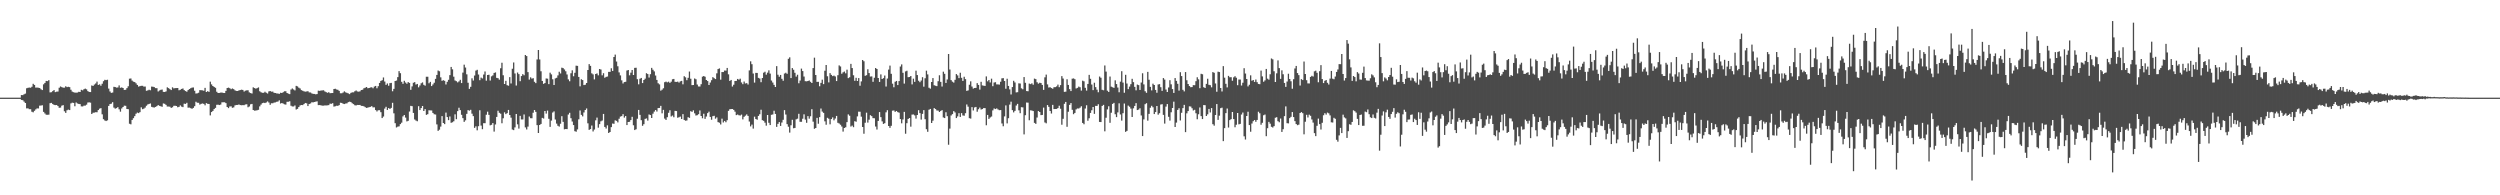 <?xml version="1.0" encoding="UTF-8"?>
<svg xmlns="http://www.w3.org/2000/svg" width="1920" height="150">
  <path d="M0 74.996h1v1.000H0zM1 74.998h1v1.000H1zM2 74.997h1v1.000H2zM3 74.996h1v1.000H3zM4 74.996h1v1.000H4zM5 74.997h1v1.000H5zM6 74.997h1v1.000H6zM7 74.996h1v1.000H7zM8 74.996h1v1.000H8zM9 74.998h1v1.000H9zM10 74.997h1v1.000H10zM11 74.997h1v1.000H11zM12 74.997h1v1.000H12zM13 74.997h1v1.000H13zM14 74.998h1v1.000H14zM15 74.998h1v1.000H15zM16 72.995h1v3.748H16zM17 73.044h1v3.929H17zM18 72.390h1v5.623H18zM19 71.862h1v7.229H19zM20 67.764h1v15.490H20zM21 67.440h1v15.766H21zM22 67.231h1v16.631H22zM23 67.363h1v16.526H23zM24 66.587h1v19.236H24zM25 64.339h1v21.937H25zM26 65.210h1v19.899H26zM27 67.271h1v16.772H27zM28 67.237h1v15.993H28zM29 67.367h1v15.914H29zM30 67.590h1v13.547H30zM31 68.557h1v12.516H31zM32 69.147h1v11.707H32zM33 64.791h1v21.134H33zM34 63.701h1v23.457H34zM35 62.149h1v25.992H35zM36 62.320h1v25.866H36zM37 61.531h1v26.551H37zM38 70.965h1v8.301H38zM39 70.800h1v8.221H39zM40 70.015h1v9.932H40zM41 69.179h1v11.366H41zM42 70.744h1v10.021H42zM43 70.426h1v10.205H43zM44 70.281h1v11.195H44zM45 67.368h1v15.418H45zM46 66.394h1v16.256H46zM47 66.942h1v14.212H47zM48 67.328h1v13.409H48zM49 67.344h1v18.131H49zM50 66.240h1v20.445H50zM51 66.910h1v17.794H51zM52 66.684h1v17.490H52zM53 66.900h1v17.615H53zM54 68.906h1v10.499H54zM55 70.342h1v8.512H55zM56 70.825h1v8.238H56zM57 71.128h1v10.460H57zM58 71.164h1v7.530H58zM59 71.061h1v8.401H59zM60 70.506h1v9.300H60zM61 70.655h1v9.308H61zM62 68.950h1v12.768H62zM63 69.363h1v12.416H63zM64 68.502h1v12.642H64zM65 68.025h1v13.071H65zM66 68.606h1v11.785H66zM67 69.990h1v8.777H67zM68 70.604h1v7.974H68zM69 70.717h1v8.137H69zM70 65.634h1v21.932H70zM71 65.994h1v20.565H71zM72 64.940h1v21.515H72zM73 64.117h1v22.068H73zM74 62.681h1v23.514H74zM75 65.235h1v19.287H75zM76 64.756h1v18.680H76zM77 65.819h1v17.247H77zM78 64.316h1v23.481H78zM79 62.385h1v29.166H79zM80 61.268h1v31.230H80zM81 61.561h1v31.409H81zM82 61.255h1v31.168H82zM83 68.042h1v13.315H83zM84 70.265h1v9.641H84zM85 71.305h1v8.291H85zM86 71.058h1v7.419H86zM87 66.652h1v16.005H87zM88 66.849h1v16.615H88zM89 67.269h1v15.754H89zM90 67.179h1v15.087H90zM91 65.570h1v18.401H91zM92 67.432h1v18.351H92zM93 67.112h1v16.203H93zM94 67.604h1v14.584H94zM95 69.063h1v12.078H95zM96 68.972h1v12.290H96zM97 67.663h1v16.072H97zM98 66.230h1v17.631H98zM99 60.413h1v34.590H99zM100 60.252h1v35.247H100zM101 61.910h1v30.185H101zM102 62.745h1v28.044H102zM103 63.038h1v26.138H103zM104 64.016h1v23.353H104zM105 65.206h1v21.256H105zM106 66.511h1v20.395H106zM107 66.174h1v19.954H107zM108 65.906h1v16.506H108zM109 65.887h1v17.974H109zM110 66.487h1v16.961H110zM111 66.461h1v16.197H111zM112 69.759h1v11.464H112zM113 69.429h1v10.824H113zM114 68.909h1v10.889H114zM115 69.349h1v10.106H115zM116 66.491h1v15.573H116zM117 66.636h1v15.784H117zM118 66.943h1v15.638H118zM119 67.692h1v14.420H119zM120 67.755h1v13.771H120zM121 70.232h1v10.458H121zM122 69.454h1v11.840H122zM123 68.967h1v12.670H123zM124 68.760h1v13.246H124zM125 70.560h1v8.899H125zM126 70.646h1v9.084H126zM127 70.171h1v10.362H127zM128 67.066h1v14.768H128zM129 67.671h1v14.129H129zM130 68.461h1v13.505H130zM131 69.169h1v13.716H131zM132 67.069h1v15.302H132zM133 67.881h1v13.365H133zM134 67.689h1v13.522H134zM135 67.651h1v13.774H135zM136 67.571h1v14.818H136zM137 69.328h1v12.737H137zM138 68.907h1v12.048H138zM139 68.277h1v13.589H139zM140 67.966h1v14.296H140zM141 69.232h1v10.395H141zM142 69.961h1v9.840H142zM143 70.456h1v8.513H143zM144 69.170h1v13.494H144zM145 68.373h1v14.266H145zM146 67.749h1v15.333H146zM147 67.281h1v16.254H147zM148 67.161h1v15.704H148zM149 69.691h1v11.852H149zM150 71.831h1v6.296H150zM151 71.690h1v7.184H151zM152 71.239h1v7.713H152zM153 69.213h1v11.141H153zM154 69.248h1v10.526H154zM155 69.371h1v10.105H155zM156 69.664h1v10.090H156zM157 67.458h1v13.442H157zM158 70.648h1v8.536H158zM159 70.063h1v9.636H159zM160 70.577h1v9.308H160zM161 62.699h1v25.914H161zM162 64.826h1v21.255H162zM163 66.050h1v19.162H163zM164 66.778h1v16.966H164zM165 67.427h1v15.401H165zM166 70.441h1v10.037H166zM167 71.404h1v8.967H167zM168 71.382h1v9.332H168zM169 71.101h1v9.257H169zM170 71.081h1v7.499H170zM171 71.368h1v7.160H171zM172 71.411h1v7.145H172zM173 69.792h1v9.397H173zM174 67.596h1v14.598H174zM175 67.265h1v15.772H175zM176 67.731h1v14.058H176zM177 68.500h1v13.167H177zM178 67.932h1v14.863H178zM179 68.453h1v14.026H179zM180 69.374h1v11.587H180zM181 69.854h1v10.760H181zM182 69.908h1v10.681H182zM183 69.437h1v10.803H183zM184 69.172h1v11.512H184zM185 68.874h1v11.950H185zM186 69.048h1v11.672H186zM187 70.282h1v10.494H187zM188 69.631h1v10.624H188zM189 69.387h1v10.705H189zM190 69.339h1v13.054H190zM191 70.967h1v10.820H191zM192 71.463h1v8.685H192zM193 71.815h1v7.985H193zM194 67.046h1v17.454H194zM195 67.632h1v17.337H195zM196 68.122h1v16.749H196zM197 67.686h1v16.992H197zM198 67.116h1v17.205H198zM199 70.093h1v11.628H199zM200 70.855h1v9.491H200zM201 71.261h1v7.930H201zM202 71.256h1v7.622H202zM203 70.470h1v8.709H203zM204 71.231h1v7.440H204zM205 71.844h1v6.024H205zM206 70.205h1v8.558H206zM207 69.864h1v10.609H207zM208 70.411h1v8.897H208zM209 70.368h1v8.949H209zM210 71.273h1v7.524H210zM211 71.441h1v7.186H211zM212 71.719h1v6.487H212zM213 71.849h1v6.104H213zM214 72.089h1v4.966H214zM215 71.237h1v8.272H215zM216 71.401h1v7.681H216zM217 70.787h1v8.782H217zM218 70.107h1v10.003H218zM219 70.117h1v10.202H219zM220 71.408h1v6.765H220zM221 71.931h1v6.176H221zM222 72.317h1v5.472H222zM223 68.736h1v12.475H223zM224 67.926h1v13.831H224zM225 68.701h1v13.042H225zM226 69.409h1v11.613H226zM227 65.941h1v18.187H227zM228 66.338h1v17.296H228zM229 67.351h1v14.870H229zM230 67.918h1v13.067H230zM231 69.219h1v11.416H231zM232 69.661h1v11.106H232zM233 70.149h1v9.760H233zM234 70.387h1v8.692H234zM235 70.223h1v9.118H235zM236 70.028h1v11.431H236zM237 70.940h1v8.957H237zM238 71.036h1v8.434H238zM239 71.715h1v6.806H239zM240 72.101h1v6.564H240zM241 72.144h1v6.208H241zM242 72.472h1v5.634H242zM243 72.222h1v5.611H243zM244 69.658h1v11.078H244zM245 69.769h1v10.918H245zM246 69.520h1v11.397H246zM247 69.434h1v11.716H247zM248 69.312h1v11.822H248zM249 70.199h1v10.747H249zM250 70.754h1v10.245H250zM251 71.268h1v9.637H251zM252 70.816h1v9.914H252zM253 71.573h1v8.056H253zM254 71.485h1v8.239H254zM255 71.436h1v7.833H255zM256 68.352h1v13.515H256zM257 68.152h1v13.469H257zM258 68.729h1v12.497H258zM259 68.992h1v12.305H259zM260 69.766h1v10.993H260zM261 71.636h1v7.243H261zM262 71.637h1v7.392H262zM263 71.048h1v8.630H263zM264 70.128h1v9.798H264zM265 70.889h1v8.645H265zM266 71.299h1v8.061H266zM267 71.708h1v6.710H267zM268 72.289h1v5.813H268zM269 71.319h1v7.089H269zM270 70.916h1v8.393H270zM271 70.936h1v9.034H271zM272 70.108h1v10.729H272zM273 69.473h1v11.545H273zM274 70.238h1v10.342H274zM275 70.380h1v10.285H275zM276 70.134h1v10.464H276zM277 69.141h1v12.177H277zM278 68.933h1v12.419H278zM279 67.778h1v13.860H279zM280 67.373h1v14.932H280zM281 66.797h1v16.107H281zM282 67.782h1v14.851H282zM283 67.571h1v14.766H283zM284 67.189h1v14.910H284zM285 67.004h1v14.526H285zM286 67.781h1v14.701H286zM287 66.434h1v16.017H287zM288 66.012h1v18.535H288zM289 67.805h1v17.818H289zM290 66.210h1v18.477H290zM291 63.685h1v20.967H291zM292 62.136h1v24.021H292zM293 61.592h1v29.059H293zM294 59.491h1v30.011H294zM295 62.613h1v20.772H295zM296 65.202h1v16.834H296zM297 64.110h1v20.333H297zM298 65.840h1v17.137H298zM299 63.834h1v19.807H299zM300 63.623h1v19.242H300zM301 70.069h1v8.885H301zM302 68.270h1v18.755H302zM303 62.223h1v32.417H303zM304 61.854h1v36.037H304zM305 59.262h1v38.030H305zM306 54.648h1v42.368H306zM307 56.227h1v39.130H307zM308 62.798h1v31.405H308zM309 64.372h1v25.042H309zM310 62.076h1v26.238H310zM311 63.406h1v26.908H311zM312 64.308h1v28.921H312zM313 63.039h1v29.761H313zM314 63.716h1v21.960H314zM315 68.948h1v12.367H315zM316 66.337h1v15.234H316zM317 63.542h1v23.198H317zM318 63.066h1v28.679H318zM319 64.906h1v27.721H319zM320 64.443h1v28.709H320zM321 67.050h1v14.489H321zM322 65.650h1v18.896H322zM323 63.958h1v19.047H323zM324 63.279h1v18.127H324zM325 65.140h1v20.116H325zM326 65.791h1v18.022H326zM327 58.914h1v29.314H327zM328 58.917h1v28.795H328zM329 63.928h1v20.774H329zM330 62.893h1v21.881H330zM331 66.093h1v18.743H331zM332 64.850h1v21.870H332zM333 63.559h1v24.179H333zM334 60.576h1v27.363H334zM335 57.567h1v37.987H335zM336 54.168h1v46.329H336zM337 54.709h1v44.879H337zM338 59.398h1v37.816H338zM339 62.046h1v27.142H339zM340 61.598h1v32.849H340zM341 62.041h1v33.297H341zM342 64.877h1v21.610H342zM343 62.828h1v27.087H343zM344 61.290h1v30.974H344zM345 57.709h1v31.724H345zM346 51.415h1v42.901H346zM347 53.262h1v40.662H347zM348 58.875h1v34.248H348zM349 61.773h1v26.025H349zM350 62.342h1v29.192H350zM351 63.289h1v22.063H351zM352 62.504h1v20.252H352zM353 61.307h1v23.271H353zM354 63.793h1v24.351H354zM355 55.759h1v34.976H355zM356 49.648h1v43.944H356zM357 51.873h1v40.560H357zM358 57.105h1v30.345H358zM359 63.525h1v21.059H359zM360 68.247h1v16.745H360zM361 66.675h1v17.677H361zM362 60.157h1v27.164H362zM363 61.851h1v27.335H363zM364 58.015h1v40.178H364zM365 54.238h1v42.761H365zM366 53.622h1v46.494H366zM367 57.226h1v39.699H367zM368 61.572h1v23.136H368zM369 59.623h1v36.855H369zM370 60.242h1v38.961H370zM371 57.233h1v37.373H371zM372 54.895h1v39.744H372zM373 61.944h1v26.182H373zM374 57.625h1v28.156H374zM375 57.390h1v30.806H375zM376 61.875h1v34.381H376zM377 58.611h1v37.250H377zM378 57.894h1v36.635H378zM379 56.032h1v45.041H379zM380 55.604h1v39.981H380zM381 59.824h1v29.970H381zM382 60.065h1v24.964H382zM383 61.190h1v25.424H383zM384 52.432h1v34.866H384zM385 48.167h1v46.524H385zM386 57.823h1v33.031H386zM387 64.521h1v21.770H387zM388 62.048h1v25.616H388zM389 65.458h1v21.454H389zM390 65.831h1v18.588H390zM391 59.219h1v29.119H391zM392 64.080h1v26.272H392zM393 52.769h1v46.707H393zM394 47.993h1v51.972H394zM395 56.401h1v41.431H395zM396 65.714h1v21.846H396zM397 55.708h1v39.786H397zM398 56.930h1v41.848H398zM399 62.362h1v26.625H399zM400 58.429h1v33.321H400zM401 56.937h1v34.789H401zM402 57.826h1v30.101H402zM403 42.239h1v55.622H403zM404 43.062h1v56.347H404zM405 55.396h1v41.852H405zM406 61.130h1v28.388H406zM407 59.371h1v31.430H407zM408 60.383h1v30.448H408zM409 60.079h1v26.525H409zM410 62.804h1v21.680H410zM411 63.859h1v22.058H411zM412 45.682h1v50.407H412zM413 38.414h1v63.728H413zM414 45.661h1v50.326H414zM415 54.748h1v40.430H415zM416 62.139h1v28.368H416zM417 64.434h1v26.623H417zM418 63.794h1v21.477H418zM419 60.277h1v26.968H419zM420 60.417h1v24.517H420zM421 64.595h1v26.653H421zM422 55.833h1v41.605H422zM423 57.127h1v35.486H423zM424 60.897h1v25.511H424zM425 65.266h1v20.291H425zM426 60.191h1v31.589H426zM427 59.739h1v35.212H427zM428 57.924h1v38.702H428zM429 55.075h1v42.153H429zM430 56.402h1v38.644H430zM431 51.944h1v37.280H431zM432 52.319h1v41.285H432zM433 53.340h1v45.988H433zM434 54.720h1v44.364H434zM435 57.172h1v41.994H435zM436 60.959h1v27.026H436zM437 62.419h1v24.230H437zM438 56.287h1v34.490H438zM439 53.996h1v39.355H439zM440 58.569h1v37.487H440zM441 55.917h1v44.855H441zM442 50.408h1v50.741H442zM443 50.567h1v48.821H443zM444 59.088h1v32.545H444zM445 66.283h1v18.532H445zM446 60.856h1v27.342H446zM447 61.506h1v27.866H447zM448 65.348h1v21.025H448zM449 65.095h1v19.376H449zM450 63.722h1v19.572H450zM451 53.752h1v40.992H451zM452 49.247h1v50.512H452zM453 50.574h1v48.530H453zM454 56.296h1v40.113H454zM455 57.121h1v43.851H455zM456 60.963h1v38.512H456zM457 56.846h1v35.578H457zM458 56.371h1v33.934H458zM459 57.876h1v40.169H459zM460 52.971h1v42.376H460zM461 53.422h1v39.763H461zM462 57.870h1v34.694H462zM463 56.199h1v31.288H463zM464 59.687h1v37.795H464zM465 59.038h1v39.675H465zM466 58.765h1v37.509H466zM467 55.183h1v46.969H467zM468 55.204h1v46.149H468zM469 52.413h1v45.243H469zM470 54.454h1v40.443H470zM471 43.781h1v51.295H471zM472 41.950h1v50.458H472zM473 47.255h1v45.574H473zM474 50.917h1v43.090H474zM475 55.586h1v35.610H475zM476 57.919h1v31.656H476zM477 61.690h1v27.496H477zM478 64.105h1v23.576H478zM479 63.024h1v27.317H479zM480 62.813h1v26.340H480zM481 54.156h1v41.901H481zM482 53.758h1v39.914H482zM483 57.845h1v35.692H483zM484 55.794h1v36.395H484zM485 53.771h1v35.921H485zM486 57.579h1v38.609H486zM487 52.117h1v47.780H487zM488 51.996h1v47.278H488zM489 60.820h1v30.349H489zM490 64.754h1v19.698H490zM491 60.474h1v27.733H491zM492 59.843h1v32.480H492zM493 63.809h1v32.800H493zM494 61.421h1v33.986H494zM495 60.442h1v30.859H495zM496 56.242h1v34.711H496zM497 56.900h1v35.697H497zM498 59.556h1v28.340H498zM499 56.999h1v31.360H499zM500 52.107h1v38.515H500zM501 53.569h1v33.732H501zM502 54.836h1v30.881H502zM503 58.024h1v26.460H503zM504 61.382h1v24.290H504zM505 63.962h1v19.029H505zM506 64.834h1v18.046H506zM507 69.608h1v11.706H507zM508 68.849h1v18.171H508zM509 67.786h1v16.616H509zM510 63.129h1v27.967H510zM511 62.652h1v29.444H511zM512 63.251h1v26.776H512zM513 62.722h1v23.887H513zM514 63.655h1v21.054H514zM515 62.707h1v26.750H515zM516 60.889h1v27.817H516zM517 60.607h1v29.462H517zM518 62.822h1v22.346H518zM519 62.929h1v22.377H519zM520 62.687h1v27.713H520zM521 63.429h1v26.647H521zM522 62.467h1v27.060H522zM523 62.083h1v29.308H523zM524 64.753h1v22.921H524zM525 58.523h1v33.597H525zM526 59.371h1v33.354H526zM527 61.576h1v30.924H527zM528 59.737h1v30.297H528zM529 54.928h1v35.585H529zM530 60.463h1v24.948H530zM531 65.386h1v20.525H531zM532 65.278h1v19.464H532zM533 60.247h1v26.806H533zM534 60.867h1v27.885H534zM535 64.940h1v23.517H535zM536 66.397h1v21.330H536zM537 66.454h1v18.383H537zM538 64.668h1v24.434H538zM539 58.899h1v31.917H539zM540 58.385h1v28.956H540zM541 58.936h1v32.378H541zM542 61.425h1v28.096H542zM543 62.243h1v24.657H543zM544 65.278h1v20.494H544zM545 63.409h1v26.413H545zM546 61.615h1v30.330H546zM547 59.236h1v30.018H547zM548 60.070h1v28.878H548zM549 60.711h1v30.432H549zM550 56.303h1v33.837H550zM551 53.045h1v40.761H551zM552 52.521h1v41.731H552zM553 61.189h1v34.421H553zM554 55.325h1v35.820H554zM555 55.340h1v38.738H555zM556 54.186h1v38.684H556zM557 54.200h1v39.718H557zM558 52.162h1v40.160H558zM559 57.063h1v28.097H559zM560 62.137h1v21.782H560zM561 61.397h1v22.342H561zM562 66.476h1v17.218H562zM563 65.090h1v19.270H563zM564 62.194h1v23.549H564zM565 62.125h1v26.274H565zM566 60.599h1v27.373H566zM567 61.194h1v27.338H567zM568 60.395h1v28.344H568zM569 63.349h1v24.690H569zM570 64.679h1v27.037H570zM571 62.631h1v27.066H571zM572 64.082h1v24.742H572zM573 63.871h1v23.993H573zM574 64.916h1v24.107H574zM575 54.083h1v39.233H575zM576 47.088h1v49.993H576zM577 49.299h1v46.411H577zM578 56.452h1v42.294H578zM579 63.440h1v26.173H579zM580 55.947h1v35.432H580zM581 56.008h1v35.958H581zM582 59.824h1v29.192H582zM583 60.295h1v27.452H583zM584 63.122h1v21.156H584zM585 59.891h1v32.421H585zM586 55.800h1v36.991H586zM587 55.104h1v39.099H587zM588 57.350h1v39.140H588zM589 55.822h1v32.496H589zM590 53.991h1v40.315H590zM591 56.528h1v39.530H591zM592 61.841h1v26.319H592zM593 63.385h1v24.528H593zM594 65.158h1v19.873H594zM595 66.825h1v20.656H595zM596 50.807h1v46.636H596zM597 57.415h1v37.706H597zM598 58.930h1v34.836H598zM599 57.535h1v39.187H599zM600 60.520h1v33.570H600zM601 62.013h1v29.991H601zM602 56.487h1v28.092H602zM603 55.882h1v32.104H603zM604 56.701h1v38.617H604zM605 45.181h1v52.134H605zM606 44.011h1v57.852H606zM607 59.977h1v36.208H607zM608 52.296h1v39.714H608zM609 53.564h1v44.962H609zM610 55.902h1v42.360H610zM611 58.808h1v32.818H611zM612 57.381h1v33.761H612zM613 63.966h1v23.454H613zM614 61.853h1v31.684H614zM615 52.673h1v40.858H615zM616 54.581h1v36.608H616zM617 58.792h1v29.028H617zM618 62.373h1v29.505H618zM619 62.454h1v31.844H619zM620 62.190h1v27.017H620zM621 61.774h1v29.364H621zM622 62.805h1v26.503H622zM623 63.766h1v20.112H623zM624 52.260h1v41.173H624zM625 44.277h1v54.633H625zM626 57.607h1v40.682H626zM627 62.874h1v27.646H627zM628 62.831h1v32.218H628zM629 66.266h1v23.703H629zM630 63.636h1v19.723H630zM631 61.181h1v24.549H631zM632 64.596h1v22.075H632zM633 54.344h1v38.839H633zM634 49.901h1v45.907H634zM635 58.594h1v31.860H635zM636 63.258h1v27.925H636zM637 56.171h1v39.309H637zM638 57.511h1v33.955H638zM639 58.482h1v31.656H639zM640 58.058h1v34.346H640zM641 58.718h1v32.318H641zM642 62.247h1v26.794H642zM643 57.765h1v36.569H643zM644 50.214h1v44.660H644zM645 51.030h1v44.745H645zM646 56.643h1v40.553H646zM647 55.566h1v45.497H647zM648 54.915h1v43.392H648zM649 56.305h1v41.416H649zM650 53.526h1v40.271H650zM651 60.006h1v27.864H651zM652 59.350h1v29.531H652zM653 49.056h1v48.095H653zM654 52.272h1v44.169H654zM655 57.829h1v39.875H655zM656 62.069h1v30.993H656zM657 59.734h1v33.778H657zM658 62.196h1v27.183H658zM659 59.936h1v25.808H659zM660 65.838h1v19.995H660zM661 62.504h1v27.091H661zM662 46.097h1v51.414H662zM663 47.056h1v55.670H663zM664 58.235h1v36.001H664zM665 57.751h1v28.782H665zM666 53.212h1v40.946H666zM667 56.126h1v35.756H667zM668 58.768h1v29.694H668zM669 58.669h1v30.538H669zM670 62.828h1v27.876H670zM671 59.675h1v31.174H671zM672 52.212h1v44.980H672zM673 53.013h1v46.472H673zM674 59.918h1v32.983H674zM675 62.943h1v23.125H675zM676 57.135h1v32.805H676zM677 60.668h1v32.586H677zM678 59.998h1v35.193H678zM679 58.011h1v36.604H679zM680 66.435h1v19.824H680zM681 60.309h1v24.304H681zM682 53.470h1v43.312H682zM683 50.406h1v47.790H683zM684 56.670h1v39.939H684zM685 64.247h1v20.751H685zM686 66.998h1v17.846H686zM687 62.786h1v23.130H687zM688 62.152h1v23.071H688zM689 65.310h1v20.792H689zM690 62.264h1v24.259H690zM691 51.095h1v40.341H691zM692 49.462h1v45.257H692zM693 55.916h1v35.835H693zM694 64.223h1v21.682H694zM695 54.812h1v47.879H695zM696 54.300h1v40.311H696zM697 59.288h1v32.077H697zM698 59.136h1v31.487H698zM699 58.355h1v38.900H699zM700 64.793h1v23.242H700zM701 60.424h1v27.477H701zM702 62.870h1v25.749H702zM703 54.274h1v36.820H703zM704 57.656h1v30.649H704zM705 62.008h1v22.642H705zM706 63.108h1v23.785H706zM707 61.852h1v29.989H707zM708 59.295h1v28.161H708zM709 66.553h1v18.049H709zM710 60.108h1v31.450H710zM711 54.287h1v44.948H711zM712 57.155h1v44.083H712zM713 67.389h1v16.868H713zM714 68.108h1v15.550H714zM715 62.997h1v31.462H715zM716 59.944h1v32.733H716zM717 65.467h1v17.587H717zM718 65.858h1v17.903H718zM719 66.128h1v18.694H719zM720 62.341h1v22.599H720zM721 57.803h1v28.190H721zM722 62.863h1v22.312H722zM723 66.484h1v18.082H723zM724 55.020h1v35.168H724zM725 56.665h1v33.997H725zM726 63.717h1v22.514H726zM727 61.006h1v28.256H727zM728 41.465h1v69.680H728zM729 53.385h1v45.359H729zM730 61.521h1v27.175H730zM731 62.740h1v24.917H731zM732 63.423h1v21.918H732zM733 61.267h1v25.123H733zM734 56.867h1v33.832H734zM735 57.885h1v31.521H735zM736 59.981h1v26.969H736zM737 55.850h1v33.976H737zM738 59.738h1v27.143H738zM739 62.172h1v26.505H739zM740 58.921h1v29.978H740zM741 60.786h1v26.145H741zM742 69.769h1v10.473H742zM743 69.412h1v12.525H743zM744 65.051h1v25.727H744zM745 62.486h1v28.599H745zM746 66.480h1v15.811H746zM747 68.029h1v16.812H747zM748 67.604h1v14.906H748zM749 67.483h1v14.633H749zM750 63.851h1v21.963H750zM751 65.253h1v18.639H751zM752 68.808h1v13.830H752zM753 62.825h1v21.319H753zM754 65.610h1v18.150H754zM755 65.792h1v17.218H755zM756 66.007h1v17.028H756zM757 58.691h1v37.528H757zM758 62.450h1v25.828H758zM759 61.451h1v29.878H759zM760 63.308h1v26.907H760zM761 60.396h1v29.080H761zM762 66.177h1v18.614H762zM763 63.393h1v19.898H763zM764 63.109h1v20.674H764zM765 64.797h1v18.477H765zM766 64.835h1v19.258H766zM767 64.991h1v19.659H767zM768 62.797h1v21.719H768zM769 60.155h1v34.652H769zM770 60.017h1v36.975H770zM771 62.220h1v27.189H771zM772 68.155h1v12.804H772zM773 60.451h1v34.336H773zM774 66.015h1v24.772H774zM775 68.669h1v11.646H775zM776 72.562h1v5.529H776zM777 66.867h1v17.729H777zM778 62.076h1v24.237H778zM779 63.358h1v21.783H779zM780 70.938h1v10.133H780zM781 70.786h1v8.978H781zM782 64.017h1v20.720H782zM783 64.137h1v22.776H783zM784 67.844h1v14.504H784zM785 68.560h1v13.900H785zM786 59.195h1v44.041H786zM787 63.607h1v24.884H787zM788 69.958h1v8.771H788zM789 70.116h1v8.751H789zM790 64.196h1v28.153H790zM791 64.617h1v20.094H791zM792 63.992h1v20.879H792zM793 65.094h1v20.225H793zM794 60.350h1v34.024H794zM795 60.790h1v34.354H795zM796 63.192h1v27.076H796zM797 64.241h1v21.070H797zM798 63.557h1v22.456H798zM799 63.820h1v24.579H799zM800 65.229h1v23.052H800zM801 69.010h1v13.638H801zM802 59.371h1v34.667H802zM803 57.307h1v37.422H803zM804 64.794h1v15.890H804zM805 67.243h1v14.854H805zM806 66.944h1v18.312H806zM807 67.653h1v19.518H807zM808 68.140h1v12.392H808zM809 66.969h1v16.774H809zM810 66.930h1v16.805H810zM811 66.360h1v17.297H811zM812 64.975h1v18.009H812zM813 66.953h1v14.248H813zM814 65.380h1v18.135H814zM815 58.489h1v37.291H815zM816 60.326h1v30.927H816zM817 70.562h1v9.142H817zM818 70.379h1v7.928H818zM819 60.879h1v36.484H819zM820 65.239h1v20.560H820zM821 68.471h1v12.059H821zM822 69.919h1v9.218H822zM823 60.409h1v23.902H823zM824 60.229h1v27.463H824zM825 60.819h1v25.935H825zM826 67.929h1v16.096H826zM827 67.466h1v15.826H827zM828 66.535h1v16.830H828zM829 67.029h1v15.665H829zM830 69.576h1v12.026H830zM831 61.954h1v32.437H831zM832 62.470h1v32.973H832zM833 67.413h1v15.961H833zM834 69.596h1v11.229H834zM835 64.462h1v28.252H835zM836 57.479h1v33.361H836zM837 60.510h1v26.247H837zM838 64.916h1v19.788H838zM839 69.217h1v12.947H839zM840 63.518h1v23.925H840zM841 66.911h1v14.386H841zM842 68.841h1v12.507H842zM843 70.857h1v9.213H843zM844 58.796h1v34.848H844zM845 59.725h1v34.041H845zM846 68.957h1v12.380H846zM847 69.333h1v11.195H847zM848 50.282h1v50.596H848zM849 54.975h1v35.422H849zM850 69.628h1v14.394H850zM851 70.623h1v10.975H851zM852 58.758h1v35.539H852zM853 66.572h1v19.987H853zM854 67.021h1v12.808H854zM855 67.492h1v11.528H855zM856 61.685h1v26.088H856zM857 64.570h1v25.391H857zM858 67.245h1v19.065H858zM859 70.845h1v8.490H859zM860 62.743h1v25.142H860zM861 54.684h1v37.922H861zM862 63.445h1v23.492H862zM863 71.200h1v8.327H863zM864 57.455h1v43.800H864zM865 64.164h1v36.362H865zM866 68.466h1v12.631H866zM867 66.494h1v15.470H867zM868 64.653h1v18.776H868zM869 60.514h1v29.356H869zM870 63.056h1v20.165H870zM871 66.718h1v14.655H871zM872 69.370h1v9.852H872zM873 64.996h1v19.522H873zM874 65.397h1v18.768H874zM875 69.050h1v14.102H875zM876 63.378h1v25.280H876zM877 56.258h1v48.222H877zM878 64.812h1v26.885H878zM879 70.086h1v9.920H879zM880 71.286h1v7.947H880zM881 55.181h1v37.491H881zM882 61.235h1v26.196H882zM883 66.725h1v16.012H883zM884 69.418h1v11.850H884zM885 64.279h1v18.092H885zM886 65.272h1v22.356H886zM887 69.078h1v17.013H887zM888 71.199h1v10.233H888zM889 64.882h1v23.161H889zM890 64.633h1v22.311H890zM891 66.994h1v13.298H891zM892 69.808h1v10.221H892zM893 59.961h1v28.257H893zM894 61.145h1v33.780H894zM895 68.738h1v13.123H895zM896 70.663h1v9.285H896zM897 67.181h1v22.514H897zM898 61.613h1v31.020H898zM899 64.778h1v21.430H899zM900 68.423h1v14.523H900zM901 71.380h1v6.726H901zM902 59.978h1v37.570H902zM903 62.121h1v32.062H903zM904 64.353h1v20.094H904zM905 69.567h1v13.584H905zM906 55.431h1v37.102H906zM907 58.397h1v28.230H907zM908 68.942h1v14.118H908zM909 70.214h1v10.322H909zM910 55.325h1v46.163H910zM911 61.658h1v25.395H911zM912 64.520h1v20.793H912zM913 66.103h1v15.580H913zM914 66.955h1v14.868H914zM915 66.892h1v16.241H915zM916 65.378h1v19.480H916zM917 65.409h1v18.913H917zM918 62.372h1v24.631H918zM919 59.345h1v32.237H919zM920 60.909h1v26.868H920zM921 67.723h1v14.818H921zM922 56.667h1v32.524H922zM923 57.017h1v34.410H923zM924 66.967h1v13.749H924zM925 67.597h1v13.188H925zM926 64.415h1v24.690H926zM927 60.448h1v27.356H927zM928 65.120h1v18.553H928zM929 65.436h1v20.922H929zM930 67.059h1v15.941H930zM931 55.359h1v40.029H931zM932 55.906h1v40.614H932zM933 64.101h1v24.199H933zM934 70.434h1v9.509H934zM935 55.031h1v37.040H935zM936 55.355h1v33.454H936zM937 67.572h1v15.548H937zM938 70.237h1v12.438H938zM939 50.767h1v57.629H939zM940 59.630h1v38.783H940zM941 64.383h1v22.480H941zM942 67.137h1v16.199H942zM943 58.271h1v39.691H943zM944 59.327h1v32.956H944zM945 59.265h1v32.224H945zM946 62.015h1v23.990H946zM947 59.396h1v32.030H947zM948 58.509h1v39.233H948zM949 59.697h1v36.079H949zM950 65.419h1v21.382H950zM951 61.079h1v34.426H951zM952 61.071h1v34.035H952zM953 65.693h1v22.280H953zM954 63.557h1v22.889H954zM955 52.356h1v52.334H955zM956 56.494h1v50.650H956zM957 60.647h1v28.426H957zM958 66.369h1v19.420H958zM959 65.054h1v31.018H959zM960 57.836h1v43.335H960zM961 62.009h1v32.865H961zM962 61.439h1v31.624H962zM963 62.938h1v29.205H963zM964 61.085h1v32.465H964zM965 63.130h1v28.959H965zM966 64.452h1v21.377H966zM967 64.690h1v22.310H967zM968 54.216h1v41.577H968zM969 58.695h1v35.606H969zM970 62.754h1v25.784H970zM971 61.764h1v26.177H971zM972 52.934h1v51.660H972zM973 60.429h1v38.053H973zM974 61.209h1v32.383H974zM975 57.026h1v37.939H975zM976 44.909h1v52.466H976zM977 45.576h1v52.359H977zM978 54.748h1v42.124H978zM979 62.965h1v27.431H979zM980 56.319h1v33.673H980zM981 46.384h1v46.692H981zM982 52.320h1v41.574H982zM983 60.583h1v30.474H983zM984 54.002h1v47.306H984zM985 57.029h1v42.195H985zM986 63.703h1v25.500H986zM987 66.728h1v14.990H987zM988 62.594h1v32.020H988zM989 56.633h1v38.159H989zM990 60.680h1v30.025H990zM991 62.393h1v27.313H991zM992 68.163h1v17.889H992zM993 60.838h1v29.062H993zM994 52.596h1v40.436H994zM995 50.638h1v44.666H995zM996 56.118h1v40.033H996zM997 57.708h1v38.041H997zM998 65.690h1v21.114H998zM999 60.752h1v25.306H999zM1000 61.515h1v25.432H1000zM1001 47.274h1v55.873H1001zM1002 56.832h1v36.642H1002zM1003 61.570h1v26.607H1003zM1004 64.040h1v26.170H1004zM1005 64.116h1v23.973H1005zM1006 59.090h1v29.857H1006zM1007 58.214h1v33.522H1007zM1008 58.788h1v35.359H1008zM1009 54.804h1v47.436H1009zM1010 54.268h1v50.299H1010zM1011 55.928h1v40.678H1011zM1012 63.166h1v27.920H1012zM1013 54.682h1v40.659H1013zM1014 50.033h1v49.447H1014zM1015 60.708h1v33.603H1015zM1016 63.787h1v24.757H1016zM1017 62.078h1v24.866H1017zM1018 61.430h1v26.596H1018zM1019 63.604h1v22.899H1019zM1020 64.923h1v22.119H1020zM1021 60.381h1v28.247H1021zM1022 54.494h1v39.443H1022zM1023 60.407h1v33.701H1023zM1024 60.885h1v29.586H1024zM1025 58.797h1v32.422H1025zM1026 55.229h1v52.116H1026zM1027 53.367h1v55.457H1027zM1028 49.252h1v54.742H1028zM1029 49.285h1v48.897H1029zM1030 41.483h1v60.690H1030zM1031 56.851h1v31.209H1031zM1032 61.842h1v28.319H1032zM1033 59.980h1v30.940H1033zM1034 30.771h1v75.153H1034zM1035 33.516h1v67.246H1035zM1036 45.558h1v49.859H1036zM1037 51.761h1v44.099H1037zM1038 62.083h1v31.555H1038zM1039 58.385h1v26.348H1039zM1040 59.211h1v26.187H1040zM1041 62.467h1v24.006H1041zM1042 55.415h1v35.897H1042zM1043 56.461h1v39.589H1043zM1044 61.062h1v27.253H1044zM1045 61.184h1v26.795H1045zM1046 55.935h1v40.671H1046zM1047 51.155h1v45.421H1047zM1048 59.974h1v25.720H1048zM1049 61.763h1v24.387H1049zM1050 61.915h1v22.171H1050zM1051 61.963h1v25.741H1051zM1052 60.102h1v30.033H1052zM1053 57.087h1v33.589H1053zM1054 57.924h1v29.983H1054zM1055 59.438h1v31.046H1055zM1056 63.195h1v27.804H1056zM1057 66.947h1v19.571H1057zM1058 65.214h1v18.399H1058zM1059 33.261h1v82.469H1059zM1060 43.851h1v59.646H1060zM1061 56.164h1v32.591H1061zM1062 62.475h1v23.069H1062zM1063 59.467h1v37.358H1063zM1064 60.300h1v25.970H1064zM1065 61.677h1v22.556H1065zM1066 59.142h1v30.671H1066zM1067 57.581h1v33.664H1067zM1068 52.057h1v35.544H1068zM1069 58.868h1v27.006H1069zM1070 64.919h1v18.137H1070zM1071 65.028h1v25.268H1071zM1072 60.911h1v26.494H1072zM1073 63.026h1v23.217H1073zM1074 62.747h1v24.166H1074zM1075 49.906h1v62.602H1075zM1076 56.798h1v46.675H1076zM1077 62.978h1v24.817H1077zM1078 64.471h1v19.801H1078zM1079 60.556h1v25.306H1079zM1080 54.647h1v39.137H1080zM1081 59.687h1v32.155H1081zM1082 59.735h1v32.015H1082zM1083 61.842h1v26.399H1083zM1084 59.579h1v28.330H1084zM1085 60.172h1v33.586H1085zM1086 62.422h1v28.786H1086zM1087 63.512h1v28.675H1087zM1088 55.808h1v40.118H1088zM1089 65.046h1v21.164H1089zM1090 60.983h1v30.319H1090zM1091 61.821h1v24.764H1091zM1092 51.788h1v52.536H1092zM1093 57.875h1v36.064H1093zM1094 54.505h1v45.098H1094zM1095 54.170h1v46.951H1095zM1096 54.719h1v38.593H1096zM1097 59.187h1v31.687H1097zM1098 62.644h1v23.743H1098zM1099 67.269h1v18.371H1099zM1100 55.347h1v40.918H1100zM1101 54.594h1v37.554H1101zM1102 56.245h1v33.404H1102zM1103 62.163h1v26.440H1103zM1104 48.110h1v65.270H1104zM1105 51.783h1v60.512H1105zM1106 55.462h1v35.697H1106zM1107 59.437h1v28.238H1107zM1108 55.378h1v33.445H1108zM1109 49.302h1v54.351H1109zM1110 53.952h1v42.695H1110zM1111 50.865h1v44.667H1111zM1112 56.635h1v37.386H1112zM1113 63.157h1v22.169H1113zM1114 58.494h1v36.729H1114zM1115 57.698h1v33.961H1115zM1116 62.710h1v20.621H1116zM1117 49.463h1v50.438H1117zM1118 54.819h1v47.398H1118zM1119 59.968h1v33.473H1119zM1120 64.140h1v26.453H1120zM1121 47.993h1v44.217H1121zM1122 52.637h1v41.342H1122zM1123 52.417h1v39.747H1123zM1124 60.444h1v31.285H1124zM1125 55.445h1v43.414H1125zM1126 45.753h1v47.793H1126zM1127 57.957h1v34.199H1127zM1128 55.596h1v38.015H1128zM1129 42.005h1v53.383H1129zM1130 59.441h1v35.463H1130zM1131 58.766h1v31.937H1131zM1132 61.771h1v28.899H1132zM1133 56.695h1v46.634H1133zM1134 55.195h1v41.857H1134zM1135 55.795h1v37.220H1135zM1136 59.429h1v27.434H1136zM1137 55.679h1v35.819H1137zM1138 49.727h1v48.511H1138zM1139 48.824h1v49.150H1139zM1140 53.892h1v42.559H1140zM1141 59.083h1v32.634H1141zM1142 57.790h1v31.097H1142zM1143 57.582h1v37.498H1143zM1144 57.090h1v34.131H1144zM1145 57.587h1v31.162H1145zM1146 55.551h1v39.706H1146zM1147 39.147h1v64.578H1147zM1148 40.989h1v63.640H1148zM1149 49.502h1v50.651H1149zM1150 50.509h1v57.280H1150zM1151 55.940h1v45.700H1151zM1152 58.190h1v35.590H1152zM1153 57.091h1v31.005H1153zM1154 55.169h1v44.961H1154zM1155 53.494h1v33.933H1155zM1156 53.799h1v43.167H1156zM1157 46.204h1v55.912H1157zM1158 45.292h1v56.047H1158zM1159 58.898h1v31.958H1159zM1160 57.603h1v33.449H1160zM1161 58.255h1v35.004H1161zM1162 48.352h1v51.196H1162zM1163 41.832h1v69.820H1163zM1164 44.673h1v64.140H1164zM1165 56.425h1v41.349H1165zM1166 52.435h1v52.213H1166zM1167 49.537h1v61.416H1167zM1168 48.174h1v48.975H1168zM1169 54.158h1v45.414H1169zM1170 56.781h1v42.493H1170zM1171 56.680h1v35.190H1171zM1172 55.976h1v37.029H1172zM1173 55.477h1v39.442H1173zM1174 57.511h1v35.148H1174zM1175 44.980h1v61.108H1175zM1176 51.037h1v46.589H1176zM1177 56.521h1v31.081H1177zM1178 57.299h1v32.259H1178zM1179 45.666h1v54.385H1179zM1180 46.793h1v57.926H1180zM1181 60.047h1v33.649H1181zM1182 61.672h1v28.421H1182zM1183 58.743h1v34.167H1183zM1184 58.611h1v40.235H1184zM1185 51.600h1v47.909H1185zM1186 47.019h1v52.941H1186zM1187 52.358h1v45.259H1187zM1188 52.894h1v43.309H1188zM1189 55.847h1v33.222H1189zM1190 54.230h1v38.473H1190zM1191 44.393h1v61.411H1191zM1192 41.791h1v70.825H1192zM1193 54.246h1v39.829H1193zM1194 51.039h1v41.784H1194zM1195 41.086h1v66.278H1195zM1196 44.033h1v59.913H1196zM1197 47.754h1v51.624H1197zM1198 56.301h1v41.388H1198zM1199 60.310h1v31.555H1199zM1200 50.274h1v44.432H1200zM1201 53.858h1v43.576H1201zM1202 57.073h1v41.897H1202zM1203 54.261h1v50.712H1203zM1204 49.469h1v53.733H1204zM1205 46.573h1v55.297H1205zM1206 53.438h1v43.838H1206zM1207 59.896h1v30.230H1207zM1208 35.802h1v68.347H1208zM1209 52.687h1v43.407H1209zM1210 52.510h1v47.567H1210zM1211 55.507h1v42.865H1211zM1212 50.750h1v47.907H1212zM1213 53.693h1v40.430H1213zM1214 51.229h1v45.310H1214zM1215 48.898h1v48.610H1215zM1216 47.406h1v46.365H1216zM1217 55.214h1v38.554H1217zM1218 62.071h1v26.195H1218zM1219 55.069h1v42.858H1219zM1220 52.340h1v46.077H1220zM1221 41.428h1v70.021H1221zM1222 47.534h1v54.316H1222zM1223 54.138h1v38.713H1223zM1224 46.196h1v52.209H1224zM1225 38.611h1v66.619H1225zM1226 53.509h1v48.049H1226zM1227 56.713h1v39.138H1227zM1228 61.709h1v25.412H1228zM1229 49.791h1v46.738H1229zM1230 57.932h1v38.946H1230zM1231 51.821h1v40.764H1231zM1232 50.340h1v49.592H1232zM1233 43.462h1v63.571H1233zM1234 42.117h1v60.585H1234zM1235 54.501h1v40.667H1235zM1236 50.062h1v48.748H1236zM1237 47.361h1v63.269H1237zM1238 39.187h1v61.459H1238zM1239 55.120h1v48.188H1239zM1240 57.717h1v29.997H1240zM1241 37.412h1v72.615H1241zM1242 51.028h1v56.068H1242zM1243 63.827h1v22.676H1243zM1244 59.516h1v32.240H1244zM1245 52.395h1v42.107H1245zM1246 52.963h1v45.244H1246zM1247 50.402h1v44.458H1247zM1248 52.435h1v42.938H1248zM1249 48.784h1v54.830H1249zM1250 51.745h1v57.847H1250zM1251 58.917h1v44.171H1251zM1252 58.744h1v33.020H1252zM1253 45.531h1v62.967H1253zM1254 32.813h1v83.814H1254zM1255 41.390h1v66.396H1255zM1256 55.957h1v35.739H1256zM1257 29.452h1v84.848H1257zM1258 40.192h1v69.356H1258zM1259 48.499h1v56.649H1259zM1260 47.357h1v51.209H1260zM1261 54.985h1v39.884H1261zM1262 53.163h1v42.812H1262zM1263 51.828h1v42.976H1263zM1264 54.984h1v40.231H1264zM1265 57.738h1v34.635H1265zM1266 34.290h1v77.675H1266zM1267 40.503h1v66.838H1267zM1268 48.695h1v53.677H1268zM1269 54.365h1v40.876H1269zM1270 51.002h1v46.407H1270zM1271 52.713h1v42.223H1271zM1272 51.804h1v46.829H1272zM1273 47.717h1v53.914H1273zM1274 40.002h1v84.020H1274zM1275 49.467h1v51.809H1275zM1276 56.940h1v38.197H1276zM1277 58.334h1v30.872H1277zM1278 58.389h1v32.758H1278zM1279 48.223h1v49.815H1279zM1280 49.590h1v46.036H1280zM1281 61.629h1v28.223H1281zM1282 56.404h1v38.702H1282zM1283 47.831h1v62.739H1283zM1284 58.797h1v31.262H1284zM1285 62.837h1v23.681H1285zM1286 57.094h1v36.822H1286zM1287 43.799h1v60.724H1287zM1288 58.752h1v33.986H1288zM1289 55.487h1v44.289H1289zM1290 62.953h1v31.152H1290zM1291 49.408h1v50.404H1291zM1292 53.127h1v41.506H1292zM1293 59.199h1v29.048H1293zM1294 62.487h1v23.454H1294zM1295 56.627h1v38.198H1295zM1296 48.329h1v53.487H1296zM1297 51.789h1v55.916H1297zM1298 45.931h1v57.397H1298zM1299 40.667h1v64.765H1299zM1300 56.144h1v46.394H1300zM1301 59.648h1v27.235H1301zM1302 57.736h1v38.695H1302zM1303 52.152h1v57.514H1303zM1304 46.932h1v55.244H1304zM1305 55.238h1v47.452H1305zM1306 56.212h1v35.797H1306zM1307 32.222h1v74.223H1307zM1308 37.254h1v66.652H1308zM1309 44.935h1v56.374H1309zM1310 54.046h1v44.252H1310zM1311 59.784h1v32.780H1311zM1312 52.663h1v50.368H1312zM1313 53.519h1v50.088H1313zM1314 59.415h1v35.003H1314zM1315 56.941h1v42.607H1315zM1316 40.507h1v58.591H1316zM1317 45.564h1v49.892H1317zM1318 48.501h1v49.201H1318zM1319 53.102h1v48.437H1319zM1320 42.355h1v62.382H1320zM1321 47.213h1v56.600H1321zM1322 50.389h1v45.793H1322zM1323 53.250h1v42.186H1323zM1324 45.911h1v54.358H1324zM1325 58.141h1v37.389H1325zM1326 51.167h1v45.199H1326zM1327 46.784h1v51.960H1327zM1328 53.119h1v49.731H1328zM1329 50.794h1v52.751H1329zM1330 54.652h1v45.346H1330zM1331 57.135h1v42.239H1331zM1332 40.501h1v72.481H1332zM1333 50.395h1v49.522H1333zM1334 54.008h1v37.073H1334zM1335 52.916h1v37.113H1335zM1336 30.014h1v74.007H1336zM1337 25.806h1v87.344H1337zM1338 49.924h1v56.444H1338zM1339 57.772h1v37.530H1339zM1340 38.711h1v70.556H1340zM1341 36.825h1v68.337H1341zM1342 47.181h1v48.004H1342zM1343 59.299h1v29.884H1343zM1344 55.421h1v33.829H1344zM1345 34.245h1v83.107H1345zM1346 39.505h1v64.154H1346zM1347 46.562h1v54.652H1347zM1348 53.461h1v42.603H1348zM1349 44.163h1v57.234H1349zM1350 50.637h1v48.753H1350zM1351 57.116h1v35.793H1351zM1352 60.704h1v31.389H1352zM1353 52.692h1v46.716H1353zM1354 47.746h1v45.627H1354zM1355 55.186h1v39.722H1355zM1356 55.008h1v38.846H1356zM1357 39.992h1v65.355H1357zM1358 41.603h1v65.983H1358zM1359 59.219h1v34.962H1359zM1360 64.009h1v23.415H1360zM1361 53.439h1v50.438H1361zM1362 49.773h1v54.308H1362zM1363 56.738h1v39.061H1363zM1364 39.953h1v64.167H1364zM1365 43.888h1v54.708H1365zM1366 56.592h1v40.897H1366zM1367 63.337h1v21.386H1367zM1368 56.352h1v36.909H1368zM1369 60.326h1v33.979H1369zM1370 56.388h1v36.403H1370zM1371 57.494h1v36.290H1371zM1372 62.063h1v31.454H1372zM1373 61.356h1v38.149H1373zM1374 50.768h1v52.865H1374zM1375 56.114h1v34.960H1375zM1376 58.710h1v28.419H1376zM1377 47.695h1v50.708H1377zM1378 36.816h1v76.745H1378zM1379 51.630h1v45.913H1379zM1380 61.415h1v27.540H1380zM1381 58.565h1v28.772H1381zM1382 40.739h1v67.342H1382zM1383 53.518h1v38.556H1383zM1384 55.496h1v38.460H1384zM1385 54.333h1v44.335H1385zM1386 55.358h1v41.308H1386zM1387 57.084h1v45.568H1387zM1388 61.198h1v34.637H1388zM1389 60.703h1v33.526H1389zM1390 37.765h1v88.740H1390zM1391 51.625h1v58.400H1391zM1392 51.468h1v42.148H1392zM1393 44.765h1v52.195H1393zM1394 36.437h1v66.330H1394zM1395 45.635h1v53.472H1395zM1396 57.609h1v32.904H1396zM1397 52.506h1v45.707H1397zM1398 48.182h1v55.422H1398zM1399 55.835h1v38.899H1399zM1400 60.766h1v28.240H1400zM1401 66.739h1v17.797H1401zM1402 57.341h1v39.342H1402zM1403 43.112h1v56.161H1403zM1404 45.198h1v51.491H1404zM1405 52.736h1v46.851H1405zM1406 35.962h1v89.308H1406zM1407 28.272h1v87.498H1407zM1408 55.029h1v44.611H1408zM1409 58.279h1v34.934H1409zM1410 65.143h1v19.908H1410zM1411 55.774h1v38.639H1411zM1412 52.673h1v49.348H1412zM1413 46.412h1v52.959H1413zM1414 43.330h1v61.644H1414zM1415 44.951h1v65.871H1415zM1416 48.182h1v58.508H1416zM1417 53.931h1v37.235H1417zM1418 64.395h1v21.620H1418zM1419 51.634h1v53.879H1419zM1420 33.604h1v80.174H1420zM1421 51.030h1v47.395H1421zM1422 39.722h1v65.373H1422zM1423 26.690h1v104.796H1423zM1424 36.654h1v77.533H1424zM1425 55.105h1v42.187H1425zM1426 59.467h1v32.433H1426zM1427 59.801h1v31.601H1427zM1428 45.417h1v56.818H1428zM1429 50.799h1v44.158H1429zM1430 53.626h1v42.940H1430zM1431 31.353h1v81.756H1431zM1432 25.299h1v89.321H1432zM1433 31.435h1v75.575H1433zM1434 55.642h1v36.163H1434zM1435 46.623h1v50.361H1435zM1436 47.814h1v50.104H1436zM1437 57.904h1v33.417H1437zM1438 53.995h1v41.398H1438zM1439 31.971h1v82.015H1439zM1440 21.527h1v108.590H1440zM1441 51.830h1v51.504H1441zM1442 50.953h1v51.987H1442zM1443 57.404h1v38.423H1443zM1444 52.156h1v46.182H1444zM1445 54.453h1v39.664H1445zM1446 62.101h1v26.523H1446zM1447 58.610h1v30.811H1447zM1448 40.877h1v65.686H1448zM1449 38.621h1v70.662H1449zM1450 50.940h1v46.238H1450zM1451 41.585h1v62.622H1451zM1452 45.242h1v57.301H1452zM1453 35.445h1v75.875H1453zM1454 52.923h1v44.956H1454zM1455 53.178h1v39.995H1455zM1456 30.979h1v99.208H1456zM1457 20.369h1v97.039H1457zM1458 48.185h1v52.716H1458zM1459 50.487h1v44.160H1459zM1460 49.732h1v47.052H1460zM1461 52.998h1v47.393H1461zM1462 60.163h1v31.610H1462zM1463 54.973h1v34.086H1463zM1464 51.577h1v52.658H1464zM1465 39.671h1v66.356H1465zM1466 50.664h1v49.620H1466zM1467 54.278h1v45.577H1467zM1468 47.016h1v58.847H1468zM1469 37.102h1v73.701H1469zM1470 53.308h1v42.307H1470zM1471 56.222h1v39.753H1471zM1472 57.162h1v38.569H1472zM1473 48.810h1v56.094H1473zM1474 38.516h1v68.166H1474zM1475 44.977h1v61.269H1475zM1476 51.016h1v43.354H1476zM1477 40.010h1v66.116H1477zM1478 41.346h1v66.230H1478zM1479 51.085h1v52.243H1479zM1480 53.848h1v41.780H1480zM1481 35.464h1v88.535H1481zM1482 52.542h1v60.624H1482zM1483 56.545h1v30.479H1483zM1484 59.303h1v32.118H1484zM1485 38.089h1v76.812H1485zM1486 42.432h1v69.551H1486zM1487 49.253h1v48.063H1487zM1488 56.461h1v39.960H1488zM1489 48.335h1v52.005H1489zM1490 45.319h1v58.062H1490zM1491 44.965h1v60.950H1491zM1492 48.474h1v54.893H1492zM1493 46.013h1v59.282H1493zM1494 45.801h1v66.240H1494zM1495 48.217h1v55.708H1495zM1496 50.236h1v47.702H1496zM1497 41.789h1v64.776H1497zM1498 25.639h1v84.805H1498zM1499 37.272h1v69.673H1499zM1500 50.699h1v46.819H1500zM1501 57.343h1v38.859H1501zM1502 53.673h1v40.855H1502zM1503 43.005h1v60.064H1503zM1504 34.264h1v78.253H1504zM1505 38.963h1v67.780H1505zM1506 34.289h1v82.277H1506zM1507 40.506h1v69.729H1507zM1508 55.170h1v42.939H1508zM1509 48.062h1v52.790H1509zM1510 45.474h1v59.678H1510zM1511 37.339h1v79.529H1511zM1512 48.583h1v53.108H1512zM1513 49.551h1v51.763H1513zM1514 22.233h1v116.426H1514zM1515 45.573h1v68.942H1515zM1516 48.311h1v50.346H1516zM1517 49.753h1v49.721H1517zM1518 46.043h1v55.066H1518zM1519 42.515h1v65.854H1519zM1520 42.923h1v60.910H1520zM1521 53.321h1v40.345H1521zM1522 32.139h1v88.280H1522zM1523 39.662h1v71.644H1523zM1524 50.820h1v46.943H1524zM1525 46.342h1v59.834H1525zM1526 44.636h1v57.695H1526zM1527 34.524h1v67.505H1527zM1528 41.261h1v60.153H1528zM1529 57.359h1v38.122H1529zM1530 47.465h1v53.840H1530zM1531 43.058h1v75.720H1531zM1532 40.998h1v60.451H1532zM1533 49.462h1v48.041H1533zM1534 56.632h1v35.279H1534zM1535 44.760h1v60.308H1535zM1536 42.898h1v62.448H1536zM1537 45.613h1v59.581H1537zM1538 48.357h1v52.822H1538zM1539 37.837h1v75.969H1539zM1540 57.586h1v42.203H1540zM1541 63.957h1v29.103H1541zM1542 65.147h1v23.878H1542zM1543 44.504h1v58.287H1543zM1544 48.443h1v55.565H1544zM1545 56.445h1v38.052H1545zM1546 54.209h1v40.412H1546zM1547 50.284h1v45.490H1547zM1548 51.629h1v44.452H1548zM1549 53.237h1v41.126H1549zM1550 46.369h1v55.993H1550zM1551 45.172h1v65.796H1551zM1552 37.334h1v74.696H1552zM1553 37.633h1v63.478H1553zM1554 51.455h1v42.589H1554zM1555 38.626h1v78.665H1555zM1556 24.405h1v96.905H1556zM1557 38.163h1v74.853H1557zM1558 50.876h1v46.513H1558zM1559 50.970h1v49.078H1559zM1560 45.725h1v58.124H1560zM1561 53.138h1v40.837H1561zM1562 52.690h1v47.271H1562zM1563 49.133h1v53.065H1563zM1564 27.822h1v85.195H1564zM1565 31.178h1v82.762H1565zM1566 40.751h1v63.228H1566zM1567 51.718h1v49.067H1567zM1568 53.455h1v41.249H1568zM1569 47.067h1v52.322H1569zM1570 54.480h1v41.319H1570zM1571 55.358h1v40.290H1571zM1572 35.220h1v78.416H1572zM1573 38.791h1v77.010H1573zM1574 44.948h1v60.974H1574zM1575 52.819h1v43.541H1575zM1576 57.485h1v34.662H1576zM1577 48.504h1v52.063H1577zM1578 40.049h1v66.534H1578zM1579 44.531h1v60.323H1579zM1580 39.892h1v74.835H1580zM1581 39.388h1v72.649H1581zM1582 43.372h1v58.446H1582zM1583 63.089h1v25.106H1583zM1584 57.474h1v33.481H1584zM1585 37.911h1v74.334H1585zM1586 50.174h1v57.576H1586zM1587 42.110h1v61.620H1587zM1588 38.817h1v86.529H1588zM1589 31.061h1v90.072H1589zM1590 58.192h1v37.483H1590zM1591 53.102h1v46.575H1591zM1592 50.593h1v50.319H1592zM1593 38.646h1v72.558H1593zM1594 42.012h1v64.674H1594zM1595 48.095h1v53.799H1595zM1596 56.002h1v39.795H1596zM1597 52.265h1v43.980H1597zM1598 47.903h1v48.894H1598zM1599 48.173h1v52.055H1599zM1600 49.464h1v56.659H1600zM1601 46.736h1v59.059H1601zM1602 40.024h1v67.788H1602zM1603 47.668h1v55.409H1603zM1604 58.220h1v33.338H1604zM1605 42.267h1v80.783H1605zM1606 45.556h1v63.692H1606zM1607 50.008h1v48.856H1607zM1608 51.021h1v49.062H1608zM1609 43.416h1v56.328H1609zM1610 43.977h1v55.853H1610zM1611 49.229h1v48.472H1611zM1612 62.501h1v24.057H1612zM1613 53.762h1v42.108H1613zM1614 54.858h1v49.609H1614zM1615 56.899h1v41.159H1615zM1616 56.024h1v37.405H1616zM1617 55.648h1v43.706H1617zM1618 45.189h1v60.342H1618zM1619 47.825h1v52.904H1619zM1620 49.340h1v52.528H1620zM1621 44.423h1v71.131H1621zM1622 16.196h1v116.183H1622zM1623 28.718h1v88.736H1623zM1624 39.897h1v69.880H1624zM1625 48.972h1v49.212H1625zM1626 43.851h1v63.838H1626zM1627 38.829h1v69.867H1627zM1628 44.371h1v57.050H1628zM1629 53.859h1v43.586H1629zM1630 36.310h1v78.680H1630zM1631 48.482h1v60.095H1631zM1632 53.690h1v46.039H1632zM1633 52.296h1v46.584H1633zM1634 56.004h1v44.316H1634zM1635 56.556h1v38.252H1635zM1636 49.358h1v49.201H1636zM1637 46.028h1v58.271H1637zM1638 17.408h1v101.027H1638zM1639 38.946h1v75.422H1639zM1640 49.620h1v49.222H1640zM1641 65.009h1v22.526H1641zM1642 59.338h1v32.041H1642zM1643 53.054h1v50.185H1643zM1644 45.296h1v51.534H1644zM1645 50.673h1v44.806H1645zM1646 55.538h1v46.973H1646zM1647 48.634h1v60.552H1647zM1648 53.355h1v51.255H1648zM1649 51.149h1v48.994H1649zM1650 57.621h1v31.865H1650zM1651 40.403h1v72.708H1651zM1652 31.982h1v81.970H1652zM1653 44.368h1v61.481H1653zM1654 52.774h1v46.194H1654zM1655 43.630h1v63.796H1655zM1656 56.974h1v38.342H1656zM1657 56.941h1v38.058H1657zM1658 53.547h1v43.216H1658zM1659 52.199h1v47.276H1659zM1660 50.366h1v46.548H1660zM1661 45.695h1v53.369H1661zM1662 46.042h1v52.348H1662zM1663 33.705h1v76.662H1663zM1664 40.312h1v60.247H1664zM1665 53.902h1v44.634H1665zM1666 53.271h1v45.526H1666zM1667 45.365h1v64.867H1667zM1668 49.913h1v57.307H1668zM1669 54.839h1v41.728H1669zM1670 56.870h1v38.524H1670zM1671 46.597h1v57.491H1671zM1672 50.362h1v51.637H1672zM1673 49.318h1v44.197H1673zM1674 55.851h1v35.334H1674zM1675 57.198h1v36.976H1675zM1676 48.978h1v43.343H1676zM1677 54.023h1v36.660H1677zM1678 52.226h1v47.491H1678zM1679 55.012h1v39.675H1679zM1680 48.708h1v47.652H1680zM1681 54.363h1v46.286H1681zM1682 46.766h1v57.506H1682zM1683 59.014h1v33.532H1683zM1684 49.775h1v44.645H1684zM1685 53.175h1v46.174H1685zM1686 47.715h1v54.377H1686zM1687 53.549h1v44.613H1687zM1688 36.422h1v87.964H1688zM1689 41.586h1v68.948H1689zM1690 57.929h1v35.388H1690zM1691 52.298h1v42.245H1691zM1692 47.598h1v52.976H1692zM1693 46.918h1v57.461H1693zM1694 50.045h1v48.130H1694zM1695 55.018h1v42.068H1695zM1696 45.562h1v64.624H1696zM1697 52.718h1v46.404H1697zM1698 55.852h1v39.059H1698zM1699 63.409h1v23.072H1699zM1700 63.358h1v30.960H1700zM1701 49.936h1v48.019H1701zM1702 51.867h1v41.841H1702zM1703 61.097h1v28.399H1703zM1704 51.621h1v43.201H1704zM1705 55.407h1v44.459H1705zM1706 53.835h1v43.867H1706zM1707 54.768h1v37.597H1707zM1708 54.065h1v38.825H1708zM1709 48.019h1v53.561H1709zM1710 54.520h1v49.347H1710zM1711 54.216h1v46.911H1711zM1712 60.543h1v28.610H1712zM1713 54.823h1v42.997H1713zM1714 63.899h1v22.790H1714zM1715 56.048h1v39.020H1715zM1716 58.439h1v33.762H1716zM1717 42.437h1v53.060H1717zM1718 50.256h1v42.391H1718zM1719 57.756h1v39.688H1719zM1720 57.509h1v36.371H1720zM1721 36.237h1v72.054H1721zM1722 45.707h1v65.441H1722zM1723 49.968h1v56.510H1723zM1724 50.652h1v46.179H1724zM1725 44.266h1v59.401H1725zM1726 42.588h1v62.726H1726zM1727 42.483h1v61.864H1727zM1728 48.529h1v52.732H1728zM1729 51.952h1v51.518H1729zM1730 57.581h1v35.577H1730zM1731 57.564h1v36.388H1731zM1732 55.865h1v39.417H1732zM1733 61.406h1v30.657H1733zM1734 56.163h1v40.218H1734zM1735 51.138h1v44.197H1735zM1736 59.381h1v30.567H1736zM1737 60.465h1v34.510H1737zM1738 55.582h1v40.460H1738zM1739 55.472h1v36.246H1739zM1740 55.288h1v34.014H1740zM1741 64.845h1v20.995H1741zM1742 63.863h1v26.754H1742zM1743 66.419h1v19.872H1743zM1744 66.546h1v19.348H1744zM1745 66.182h1v20.039H1745zM1746 59.955h1v30.715H1746zM1747 59.412h1v27.668H1747zM1748 64.146h1v21.616H1748zM1749 65.371h1v21.717H1749zM1750 62.654h1v27.121H1750zM1751 64.596h1v20.413H1751zM1752 61.737h1v24.870H1752zM1753 59.831h1v29.217H1753zM1754 63.466h1v24.574H1754zM1755 61.109h1v25.934H1755zM1756 61.927h1v27.081H1756zM1757 63.695h1v24.626H1757zM1758 64.422h1v22.960H1758zM1759 61.329h1v28.485H1759zM1760 63.892h1v22.183H1760zM1761 55.575h1v37.301H1761zM1762 58.443h1v31.556H1762zM1763 62.179h1v23.695H1763zM1764 64.702h1v19.191H1764zM1765 64.793h1v18.518H1765zM1766 63.225h1v24.041H1766zM1767 63.094h1v22.545H1767zM1768 61.539h1v27.707H1768zM1769 63.097h1v23.825H1769zM1770 63.330h1v22.609H1770zM1771 65.227h1v19.418H1771zM1772 66.279h1v17.221H1772zM1773 64.966h1v19.565H1773zM1774 65.415h1v19.726H1774zM1775 64.407h1v23.259H1775zM1776 67.183h1v16.509H1776zM1777 64.041h1v20.091H1777zM1778 64.861h1v18.850H1778zM1779 66.765h1v16.695H1779zM1780 69.159h1v11.801H1780zM1781 68.425h1v12.004H1781zM1782 68.791h1v12.333H1782zM1783 69.928h1v10.736H1783zM1784 68.138h1v13.144H1784zM1785 68.113h1v13.798H1785zM1786 70.323h1v9.209H1786zM1787 68.856h1v13.219H1787zM1788 68.699h1v13.706H1788zM1789 67.521h1v14.301H1789zM1790 66.087h1v17.561H1790zM1791 69.204h1v12.184H1791zM1792 69.856h1v10.014H1792zM1793 72.197h1v6.195H1793zM1794 70.282h1v10.197H1794zM1795 69.178h1v12.356H1795zM1796 68.795h1v12.493H1796zM1797 66.823h1v17.026H1797zM1798 69.455h1v11.335H1798zM1799 66.806h1v16.383H1799zM1800 70.369h1v9.513H1800zM1801 70.516h1v8.761H1801zM1802 68.315h1v12.923H1802zM1803 70.273h1v9.351H1803zM1804 68.998h1v12.750H1804zM1805 70.576h1v8.365H1805zM1806 69.621h1v9.959H1806zM1807 70.641h1v8.662H1807zM1808 71.268h1v7.795H1808zM1809 72.736h1v4.793H1809zM1810 71.698h1v6.799H1810zM1811 70.686h1v8.325H1811zM1812 72.165h1v5.768H1812zM1813 71.234h1v7.104H1813zM1814 71.568h1v7.018H1814zM1815 71.637h1v6.685H1815zM1816 71.212h1v7.790H1816zM1817 71.161h1v8.075H1817zM1818 71.116h1v7.145H1818zM1819 69.597h1v10.697H1819zM1820 70.878h1v8.063H1820zM1821 71.988h1v5.766H1821zM1822 72.662h1v4.558H1822zM1823 72.100h1v6.298H1823zM1824 72.168h1v5.747H1824zM1825 72.324h1v5.301H1825zM1826 71.294h1v7.511H1826zM1827 71.857h1v6.379H1827zM1828 71.750h1v6.574H1828zM1829 72.406h1v5.317H1829zM1830 72.388h1v4.962H1830zM1831 72.131h1v5.559H1831zM1832 73.026h1v4.146H1832zM1833 71.736h1v7.034H1833zM1834 73.358h1v3.349H1834zM1835 72.669h1v4.550H1835zM1836 73.146h1v3.355H1836zM1837 73.280h1v3.448H1837zM1838 73.987h1v2.022H1838zM1839 73.167h1v3.222H1839zM1840 73.225h1v3.528H1840zM1841 73.597h1v2.807H1841zM1842 73.249h1v3.355H1842zM1843 73.173h1v3.712H1843zM1844 73.573h1v2.860H1844zM1845 73.513h1v3.238H1845zM1846 73.182h1v3.636H1846zM1847 73.424h1v3.173H1847zM1848 72.716h1v4.593H1848zM1849 73.592h1v2.843H1849zM1850 73.706h1v2.419H1850zM1851 74.172h1v1.569H1851zM1852 74.164h1v1.758H1852zM1853 73.626h1v2.874H1853zM1854 73.515h1v2.884H1854zM1855 73.175h1v3.672H1855zM1856 73.618h1v2.730H1856zM1857 73.723h1v2.578H1857zM1858 74.053h1v1.983H1858zM1859 74.025h1v1.913H1859zM1860 73.902h1v2.201H1860zM1861 74.171h1v1.614H1861zM1862 73.817h1v2.477H1862zM1863 74.324h1v1.343H1863zM1864 74.209h1v1.534H1864zM1865 74.432h1v1.056H1865zM1866 74.371h1v1.271H1866zM1867 74.575h1v1.000H1867zM1868 74.578h1v1.000H1868zM1869 74.415h1v1.126H1869zM1870 74.590h1v1.000H1870zM1871 74.584h1v1.000H1871zM1872 74.624h1v1.000H1872zM1873 74.703h1v1.000H1873zM1874 74.673h1v1.000H1874zM1875 74.684h1v1.000H1875zM1876 74.616h1v1.000H1876zM1877 74.473h1v1.043H1877zM1878 74.783h1v1.000H1878zM1879 74.753h1v1.000H1879zM1880 74.829h1v1.000H1880zM1881 74.801h1v1.000H1881zM1882 74.805h1v1.000H1882zM1883 74.806h1v1.000H1883zM1884 74.761h1v1.000H1884zM1885 74.838h1v1.000H1885zM1886 74.779h1v1.000H1886zM1887 74.869h1v1.000H1887zM1888 74.879h1v1.000H1888zM1889 74.868h1v1.000H1889zM1890 74.906h1v1.000H1890zM1891 74.892h1v1.000H1891zM1892 74.937h1v1.000H1892zM1893 74.931h1v1.000H1893zM1894 74.951h1v1.000H1894zM1895 74.983h1v1.000H1895zM1896 74.997h1v1.000H1896zM1897 74.998h1v1.000H1897zM1898 74.998h1v1.000H1898zM1899 74.999h1v1.000H1899zM1900 74.999h1v1.000H1900zM1901 74.998h1v1.000H1901zM1902 74.999h1v1.000H1902zM1903 74.998h1v1.000H1903zM1904 74.997h1v1.000H1904zM1905 74.999h1v1.000H1905zM1906 74.999h1v1.000H1906zM1907 75.000h1v1.000H1907zM1908 75.000h1v1.000H1908zM1909 75.000h1v1.000H1909zM1910 75.000h1v1.000H1910zM1911 75.000h1v1.000H1911zM1912 75.000h1v1.000H1912zM1913 75.000h1v1.000H1913zM1914 75.000h1v1.000H1914zM1915 75.000h1v1.000H1915zM1916 75.000h1v1.000H1916zM1917 75.000h1v1.000H1917zM1918 75.000h1v1.000H1918zM1919 75.000h1v1.000H1919z" fill="#4a4a4a"></path>
</svg>
